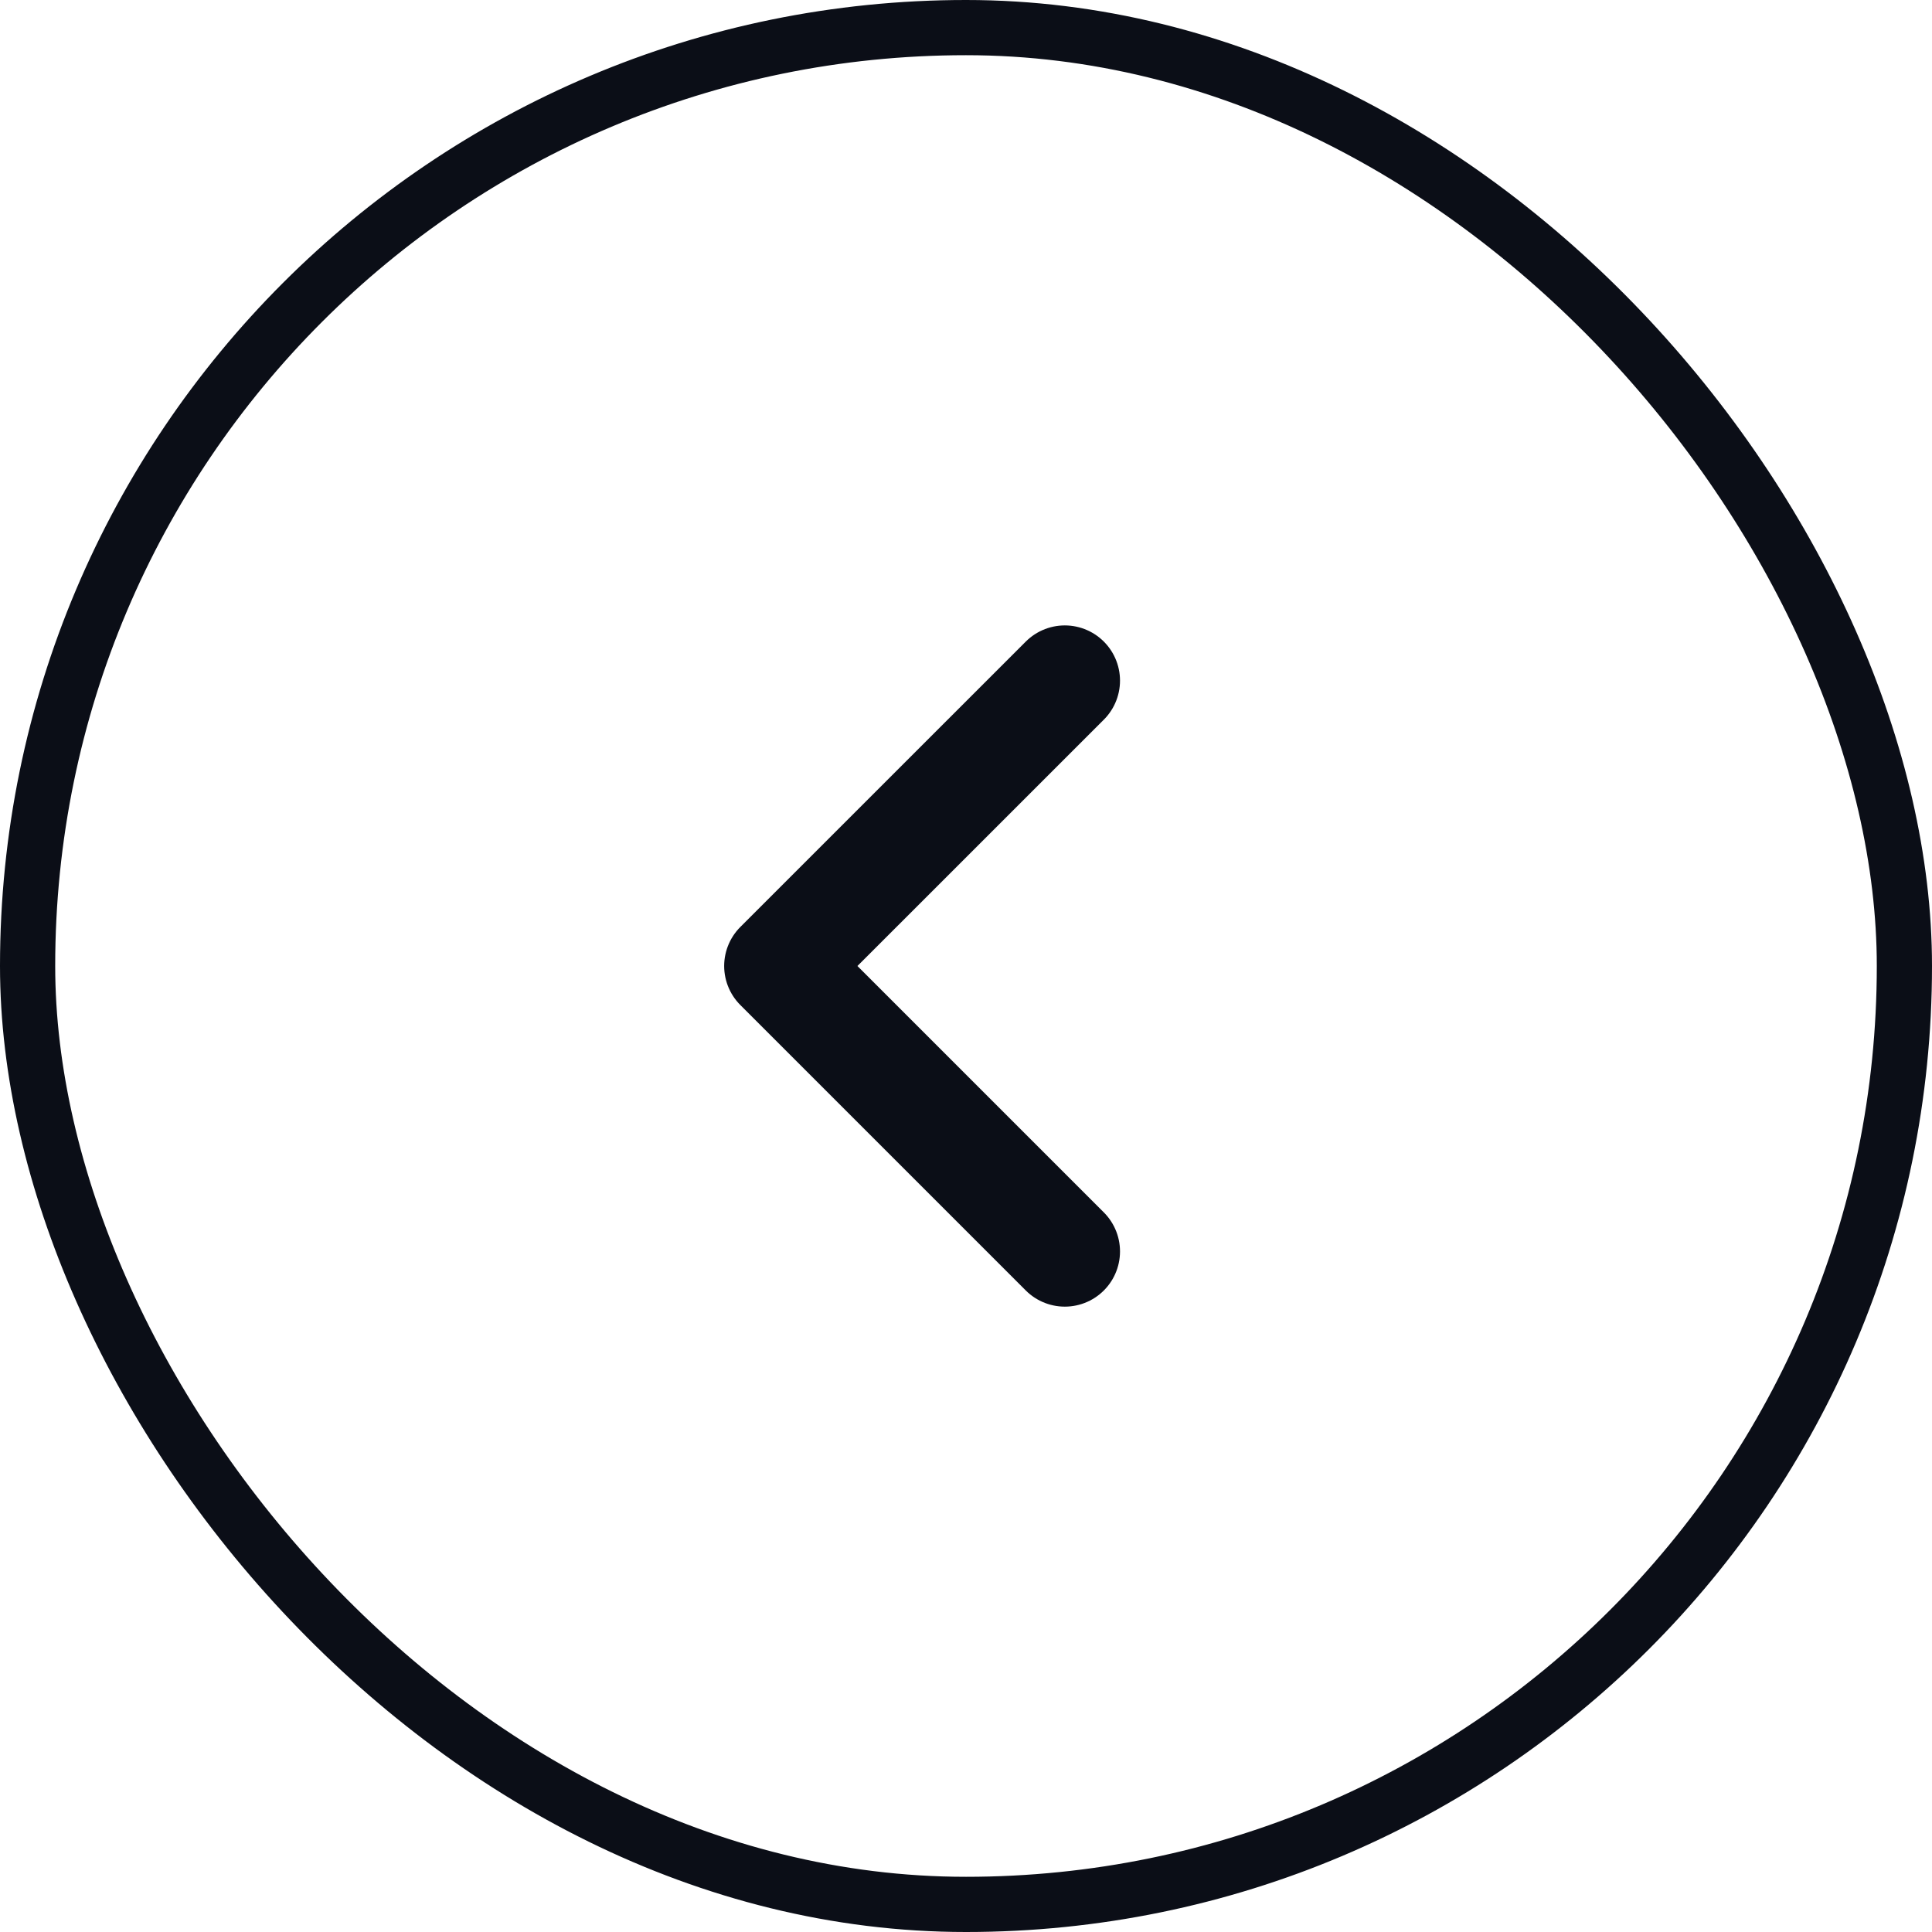 <svg width="35" height="35" viewBox="0 0 35 35" fill="none" xmlns="http://www.w3.org/2000/svg">
  <rect x="0.5" y="0.5" width="34" height="34" rx="17" stroke="#0B0E17" />
  <g clip-path="url(#clip0_2954_13907)">
    <path d="M19.29 22.671L14.119 17.5L19.29 12.33" stroke="#0B0E17" stroke-width="2"
      stroke-linecap="round" stroke-linejoin="round" />
  </g>
  <defs>
    <clipPath id="clip0_2954_13907">
      <rect width="19.091" height="19.091" fill="white" transform="translate(7.955 7.955)" />
    </clipPath>
  </defs>
</svg>